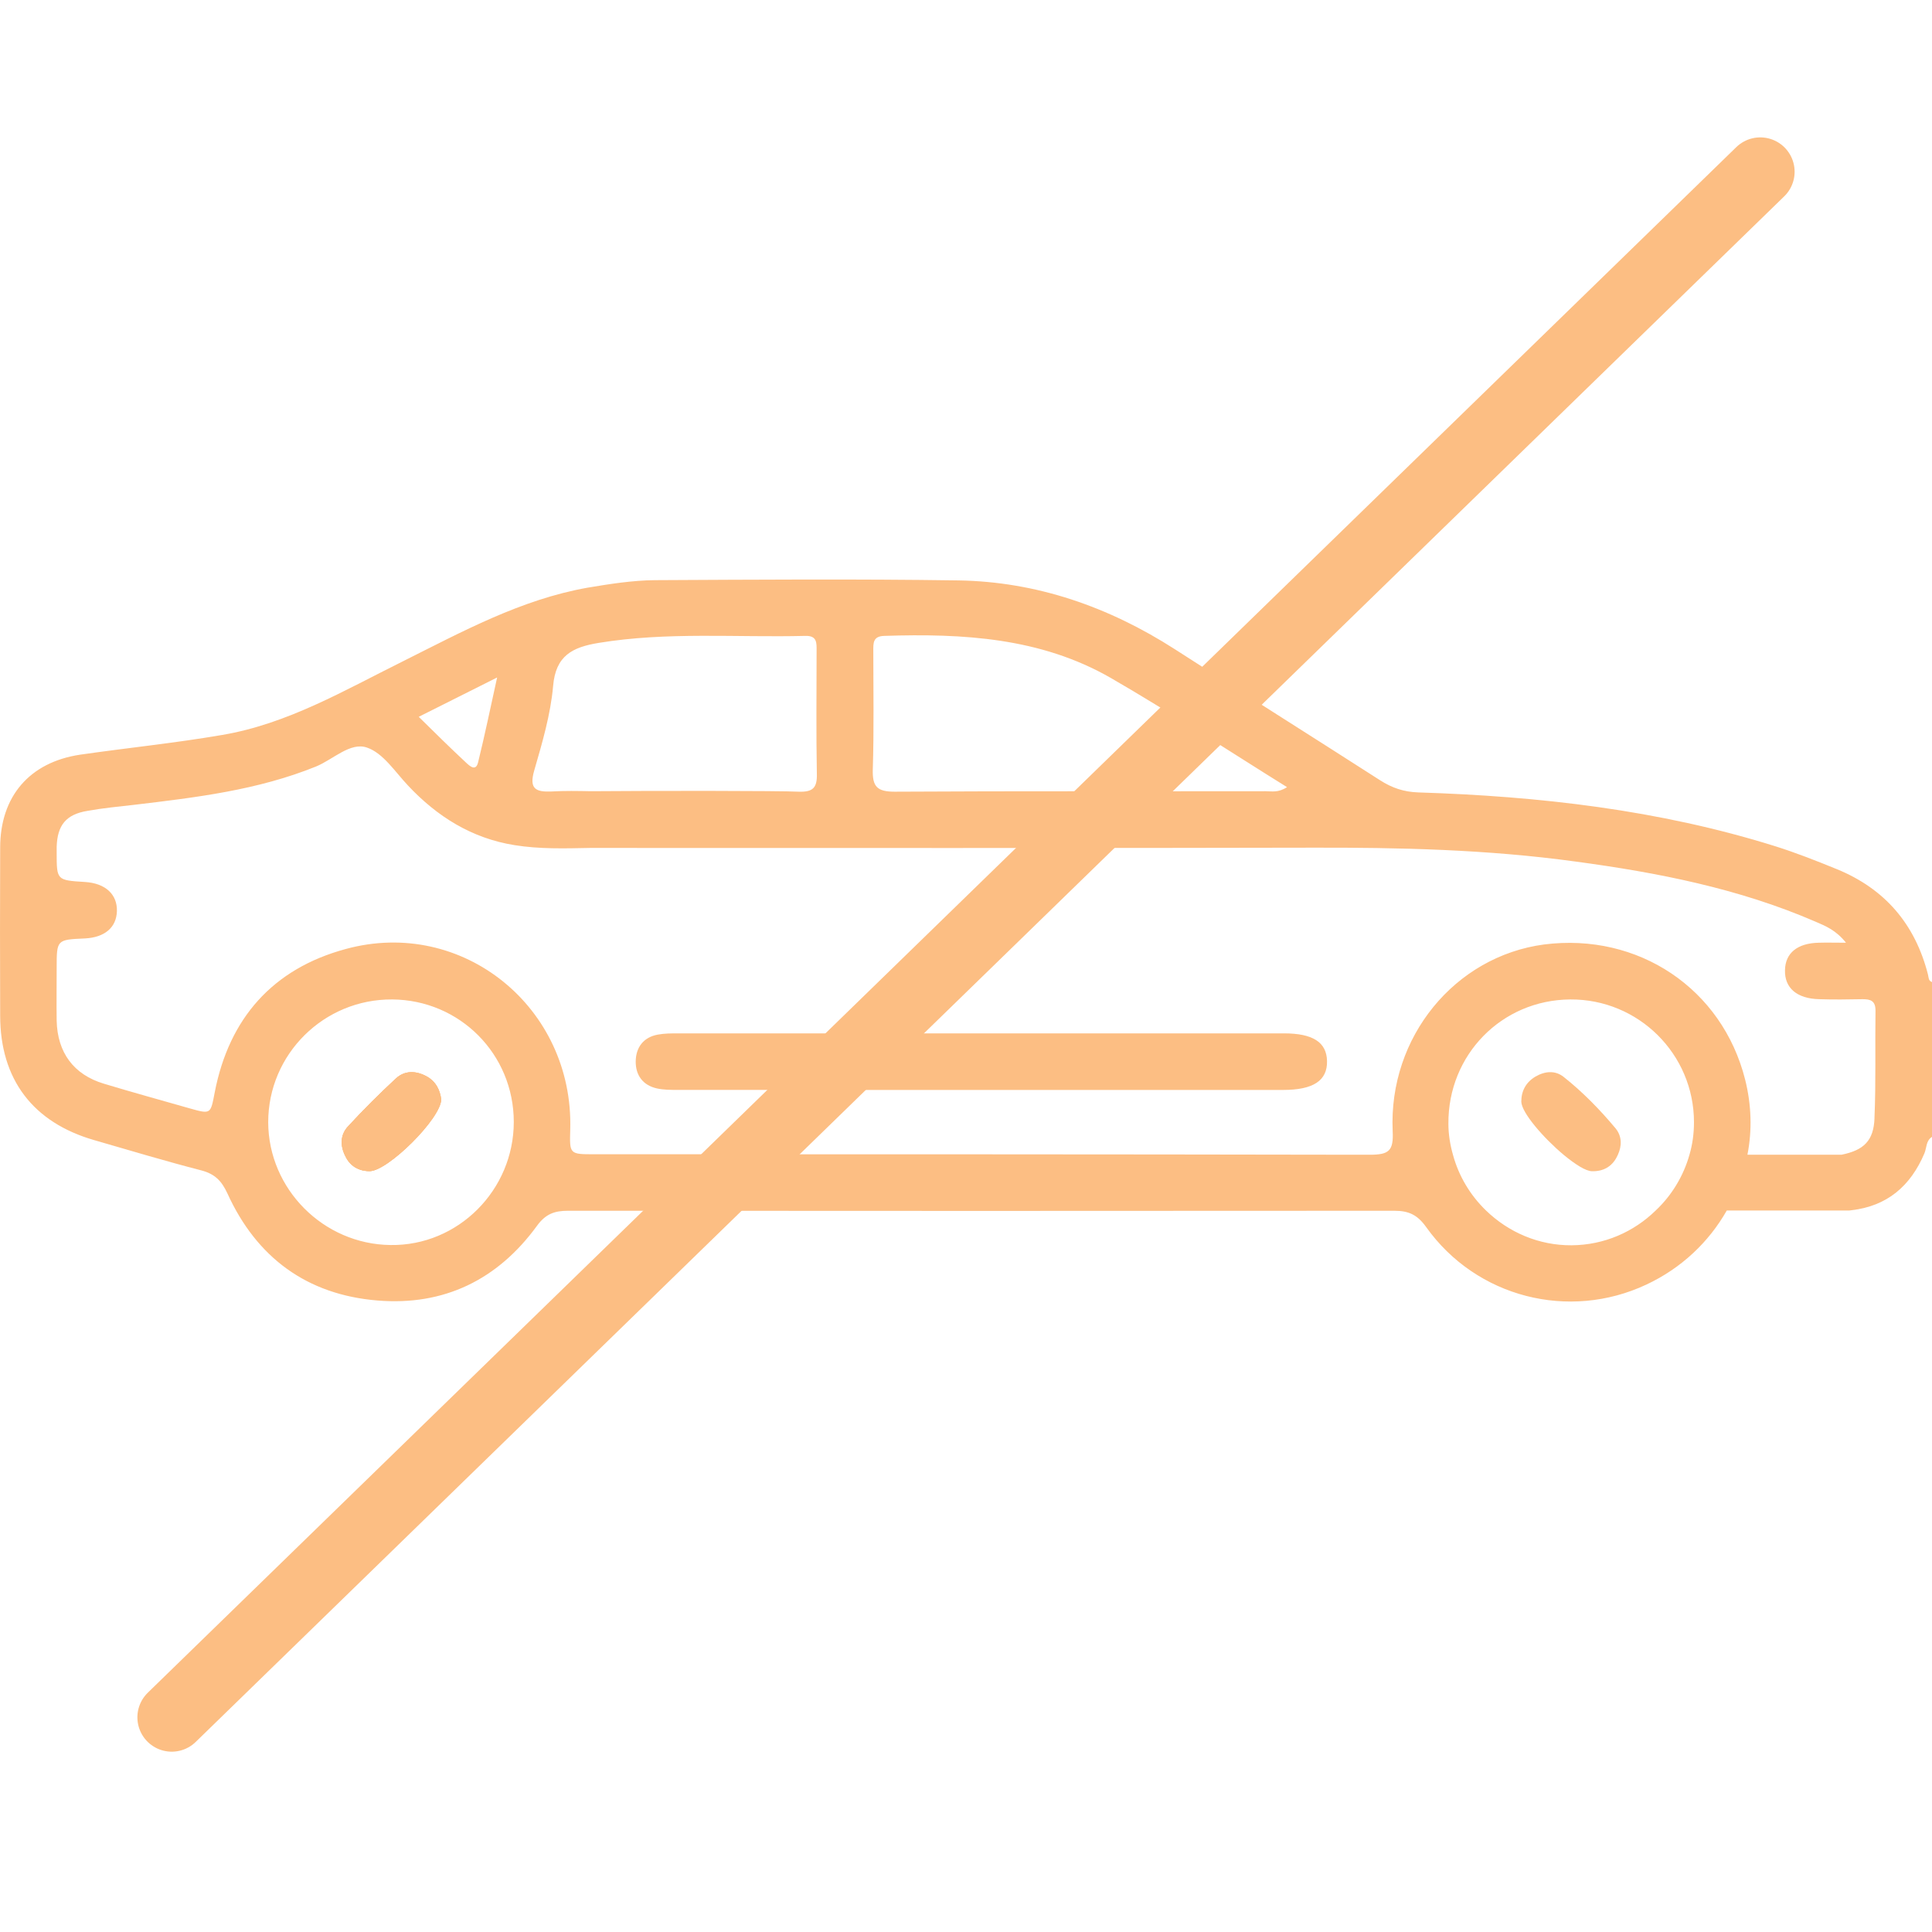 <svg width="45" height="45" viewBox="0 0 45 45" fill="none" xmlns="http://www.w3.org/2000/svg">
<g clip-path="url(#clip0_679_1240)">
<path d="M8.045 26.931C7.921 26.69 7.921 26.432 8.109 26.232C8.467 25.845 8.838 25.475 9.225 25.116C9.425 24.935 9.677 24.935 9.924 25.064C10.147 25.181 10.247 25.381 10.276 25.604C10.276 26.05 9.025 27.284 8.609 27.278C8.35 27.278 8.15 27.155 8.045 26.931V26.931Z" fill="#FCBE83"/>
<path d="M43.661 26.039C43.643 26.574 43.408 26.791 42.892 26.896H40.701C40.813 26.327 40.795 25.734 40.648 25.147C40.114 23.027 38.159 21.717 35.962 21.999C33.889 22.275 32.339 24.154 32.438 26.345C32.462 26.808 32.35 26.896 31.904 26.896H31.575C25.667 26.885 19.754 26.885 13.846 26.885C13.265 26.885 13.265 26.885 13.282 26.31C13.364 23.467 10.775 21.359 8.05 22.105C6.358 22.563 5.337 23.714 5.002 25.44C4.902 25.957 4.919 25.957 4.397 25.81C3.739 25.622 3.076 25.44 2.418 25.241C1.713 25.029 1.338 24.513 1.32 23.778C1.314 23.367 1.32 22.957 1.32 22.546C1.32 21.887 1.32 21.887 1.978 21.858C2.436 21.835 2.711 21.606 2.723 21.224C2.735 20.83 2.453 20.572 1.978 20.543C1.32 20.502 1.32 20.502 1.32 19.856V19.721C1.337 19.221 1.537 18.969 2.036 18.887C2.394 18.822 2.759 18.787 3.123 18.746C4.562 18.575 6 18.405 7.362 17.853C7.762 17.688 8.161 17.277 8.549 17.413C8.925 17.542 9.201 17.976 9.5 18.293C10.181 19.021 10.992 19.527 11.984 19.685C12.565 19.779 13.153 19.762 13.74 19.75C18.18 19.75 26.225 19.756 30.518 19.744C32.585 19.738 34.646 19.785 36.696 20.067C38.616 20.325 40.507 20.695 42.292 21.47C42.527 21.57 42.768 21.67 42.997 21.958C42.727 21.958 42.545 21.952 42.357 21.958C41.864 21.97 41.582 22.199 41.576 22.598C41.564 23.009 41.852 23.262 42.375 23.273C42.709 23.285 43.044 23.279 43.384 23.273C43.567 23.273 43.684 23.309 43.684 23.538C43.672 24.372 43.696 25.206 43.66 26.039H43.661ZM36.608 29.005C35.839 29.011 35.134 28.7 34.612 28.195C34.247 27.842 33.977 27.396 33.842 26.896C33.777 26.668 33.736 26.421 33.736 26.174C33.725 24.571 34.975 23.291 36.573 23.279C38.164 23.268 39.456 24.553 39.456 26.139C39.456 26.404 39.421 26.656 39.351 26.896C39.21 27.396 38.934 27.848 38.564 28.195C38.053 28.694 37.366 28.999 36.608 29.005H36.608ZM9.095 28.999C7.533 28.981 6.252 27.695 6.247 26.139C6.247 24.553 7.545 23.268 9.136 23.279C10.71 23.291 11.967 24.553 11.967 26.133C11.967 27.719 10.669 29.023 9.095 28.999H9.095ZM11.579 15.78C11.421 16.496 11.291 17.124 11.138 17.747C11.086 17.982 10.939 17.841 10.851 17.759C10.492 17.424 10.14 17.078 9.753 16.696C10.363 16.39 10.915 16.115 11.579 15.78H11.579ZM12.443 17.947C12.63 17.301 12.824 16.643 12.883 15.98C12.942 15.269 13.335 15.075 13.94 14.975C15.543 14.711 17.152 14.852 18.762 14.811C19.037 14.805 19.02 14.981 19.02 15.163C19.02 16.115 19.008 17.066 19.026 18.017C19.037 18.352 18.932 18.451 18.603 18.44C18.168 18.417 15.179 18.417 13.764 18.429C13.458 18.423 13.153 18.417 12.848 18.435C12.478 18.451 12.319 18.375 12.443 17.947ZM20.341 15.163C20.341 14.981 20.329 14.817 20.599 14.811C22.431 14.752 24.24 14.852 25.873 15.791C27.247 16.584 28.58 17.465 29.977 18.334C29.772 18.469 29.62 18.429 29.479 18.429C26.601 18.434 23.718 18.423 20.84 18.44C20.429 18.44 20.318 18.323 20.329 17.923C20.358 17.002 20.341 16.079 20.341 15.163L20.341 15.163ZM44.906 22.698C44.606 21.523 43.902 20.701 42.78 20.243C42.304 20.049 41.829 19.861 41.341 19.708C38.64 18.863 35.85 18.546 33.038 18.457C32.697 18.446 32.421 18.352 32.139 18.17C30.547 17.148 28.95 16.144 27.365 15.122C25.826 14.135 24.152 13.549 22.326 13.519C19.971 13.484 17.61 13.501 15.249 13.513C14.727 13.519 14.204 13.601 13.681 13.689C12.131 13.965 10.769 14.711 9.383 15.404C8.02 16.08 6.699 16.861 5.172 17.119C4.08 17.307 2.97 17.419 1.872 17.577C0.686 17.753 0.004 18.552 0.004 19.744C-0.001 21.048 -0.001 22.351 0.004 23.655C0.004 25.141 0.768 26.145 2.195 26.556C3.028 26.797 3.851 27.044 4.69 27.261C5.002 27.343 5.16 27.502 5.296 27.795C5.977 29.293 7.151 30.156 8.789 30.291C10.34 30.42 11.591 29.809 12.507 28.552C12.707 28.277 12.912 28.201 13.229 28.201C19.642 28.206 26.055 28.206 32.474 28.201C32.815 28.201 33.014 28.295 33.219 28.582C34.388 30.221 36.543 30.767 38.346 29.921C39.163 29.539 39.803 28.929 40.22 28.195H43.074C43.091 28.195 43.109 28.189 43.121 28.189C43.955 28.094 44.501 27.625 44.824 26.862C44.877 26.733 44.859 26.568 45 26.48V22.874C44.912 22.845 44.924 22.763 44.906 22.698Z" fill="#FCBE83"/>
<path d="M22.855 25.387C20.497 25.387 18.14 25.387 15.783 25.386C15.623 25.386 15.458 25.386 15.303 25.352C14.971 25.279 14.802 25.04 14.807 24.717C14.813 24.395 14.986 24.16 15.321 24.098C15.478 24.069 15.642 24.069 15.803 24.069C20.503 24.068 25.203 24.068 29.904 24.069C30.581 24.069 30.9 24.276 30.909 24.715C30.918 25.17 30.589 25.387 29.884 25.387C27.541 25.387 25.198 25.387 22.855 25.387Z" fill="#FCBE83"/>
<path d="M10.276 25.604C10.276 26.05 9.025 27.284 8.608 27.278C8.35 27.278 8.15 27.154 8.045 26.931C7.921 26.69 7.921 26.432 8.11 26.232C8.467 25.845 8.838 25.475 9.226 25.116C9.425 24.935 9.677 24.935 9.924 25.064C10.147 25.181 10.247 25.381 10.276 25.604L10.276 25.604Z" fill="#FCBE83"/>
<path d="M10.276 25.604C10.276 26.05 9.025 27.284 8.608 27.278C8.35 27.278 8.15 27.154 8.045 26.931C7.921 26.69 7.921 26.432 8.11 26.232C8.467 25.845 8.838 25.475 9.226 25.116C9.425 24.935 9.677 24.935 9.924 25.064C10.147 25.181 10.247 25.381 10.276 25.604L10.276 25.604Z" fill="#FCBE83"/>
<path d="M37.683 26.898C37.677 26.916 37.665 26.928 37.66 26.946C37.542 27.175 37.342 27.286 37.084 27.28C36.937 27.28 36.691 27.121 36.42 26.898C35.951 26.505 35.44 25.918 35.434 25.659C35.434 25.406 35.545 25.207 35.762 25.077C35.98 24.949 36.221 24.925 36.42 25.083C36.866 25.436 37.266 25.846 37.63 26.282C37.783 26.47 37.777 26.693 37.683 26.898L37.683 26.898Z" fill="#FCBE83"/>
<path d="M4 40L41 4" stroke="#FCBE83" stroke-width="1.6" stroke-miterlimit="10" stroke-linecap="round"/>
</g>
<defs>
<clipPath id="clip0_679_1240">
<rect width="45" height="45" fill="white"/>
</clipPath>
</defs>
</svg>
